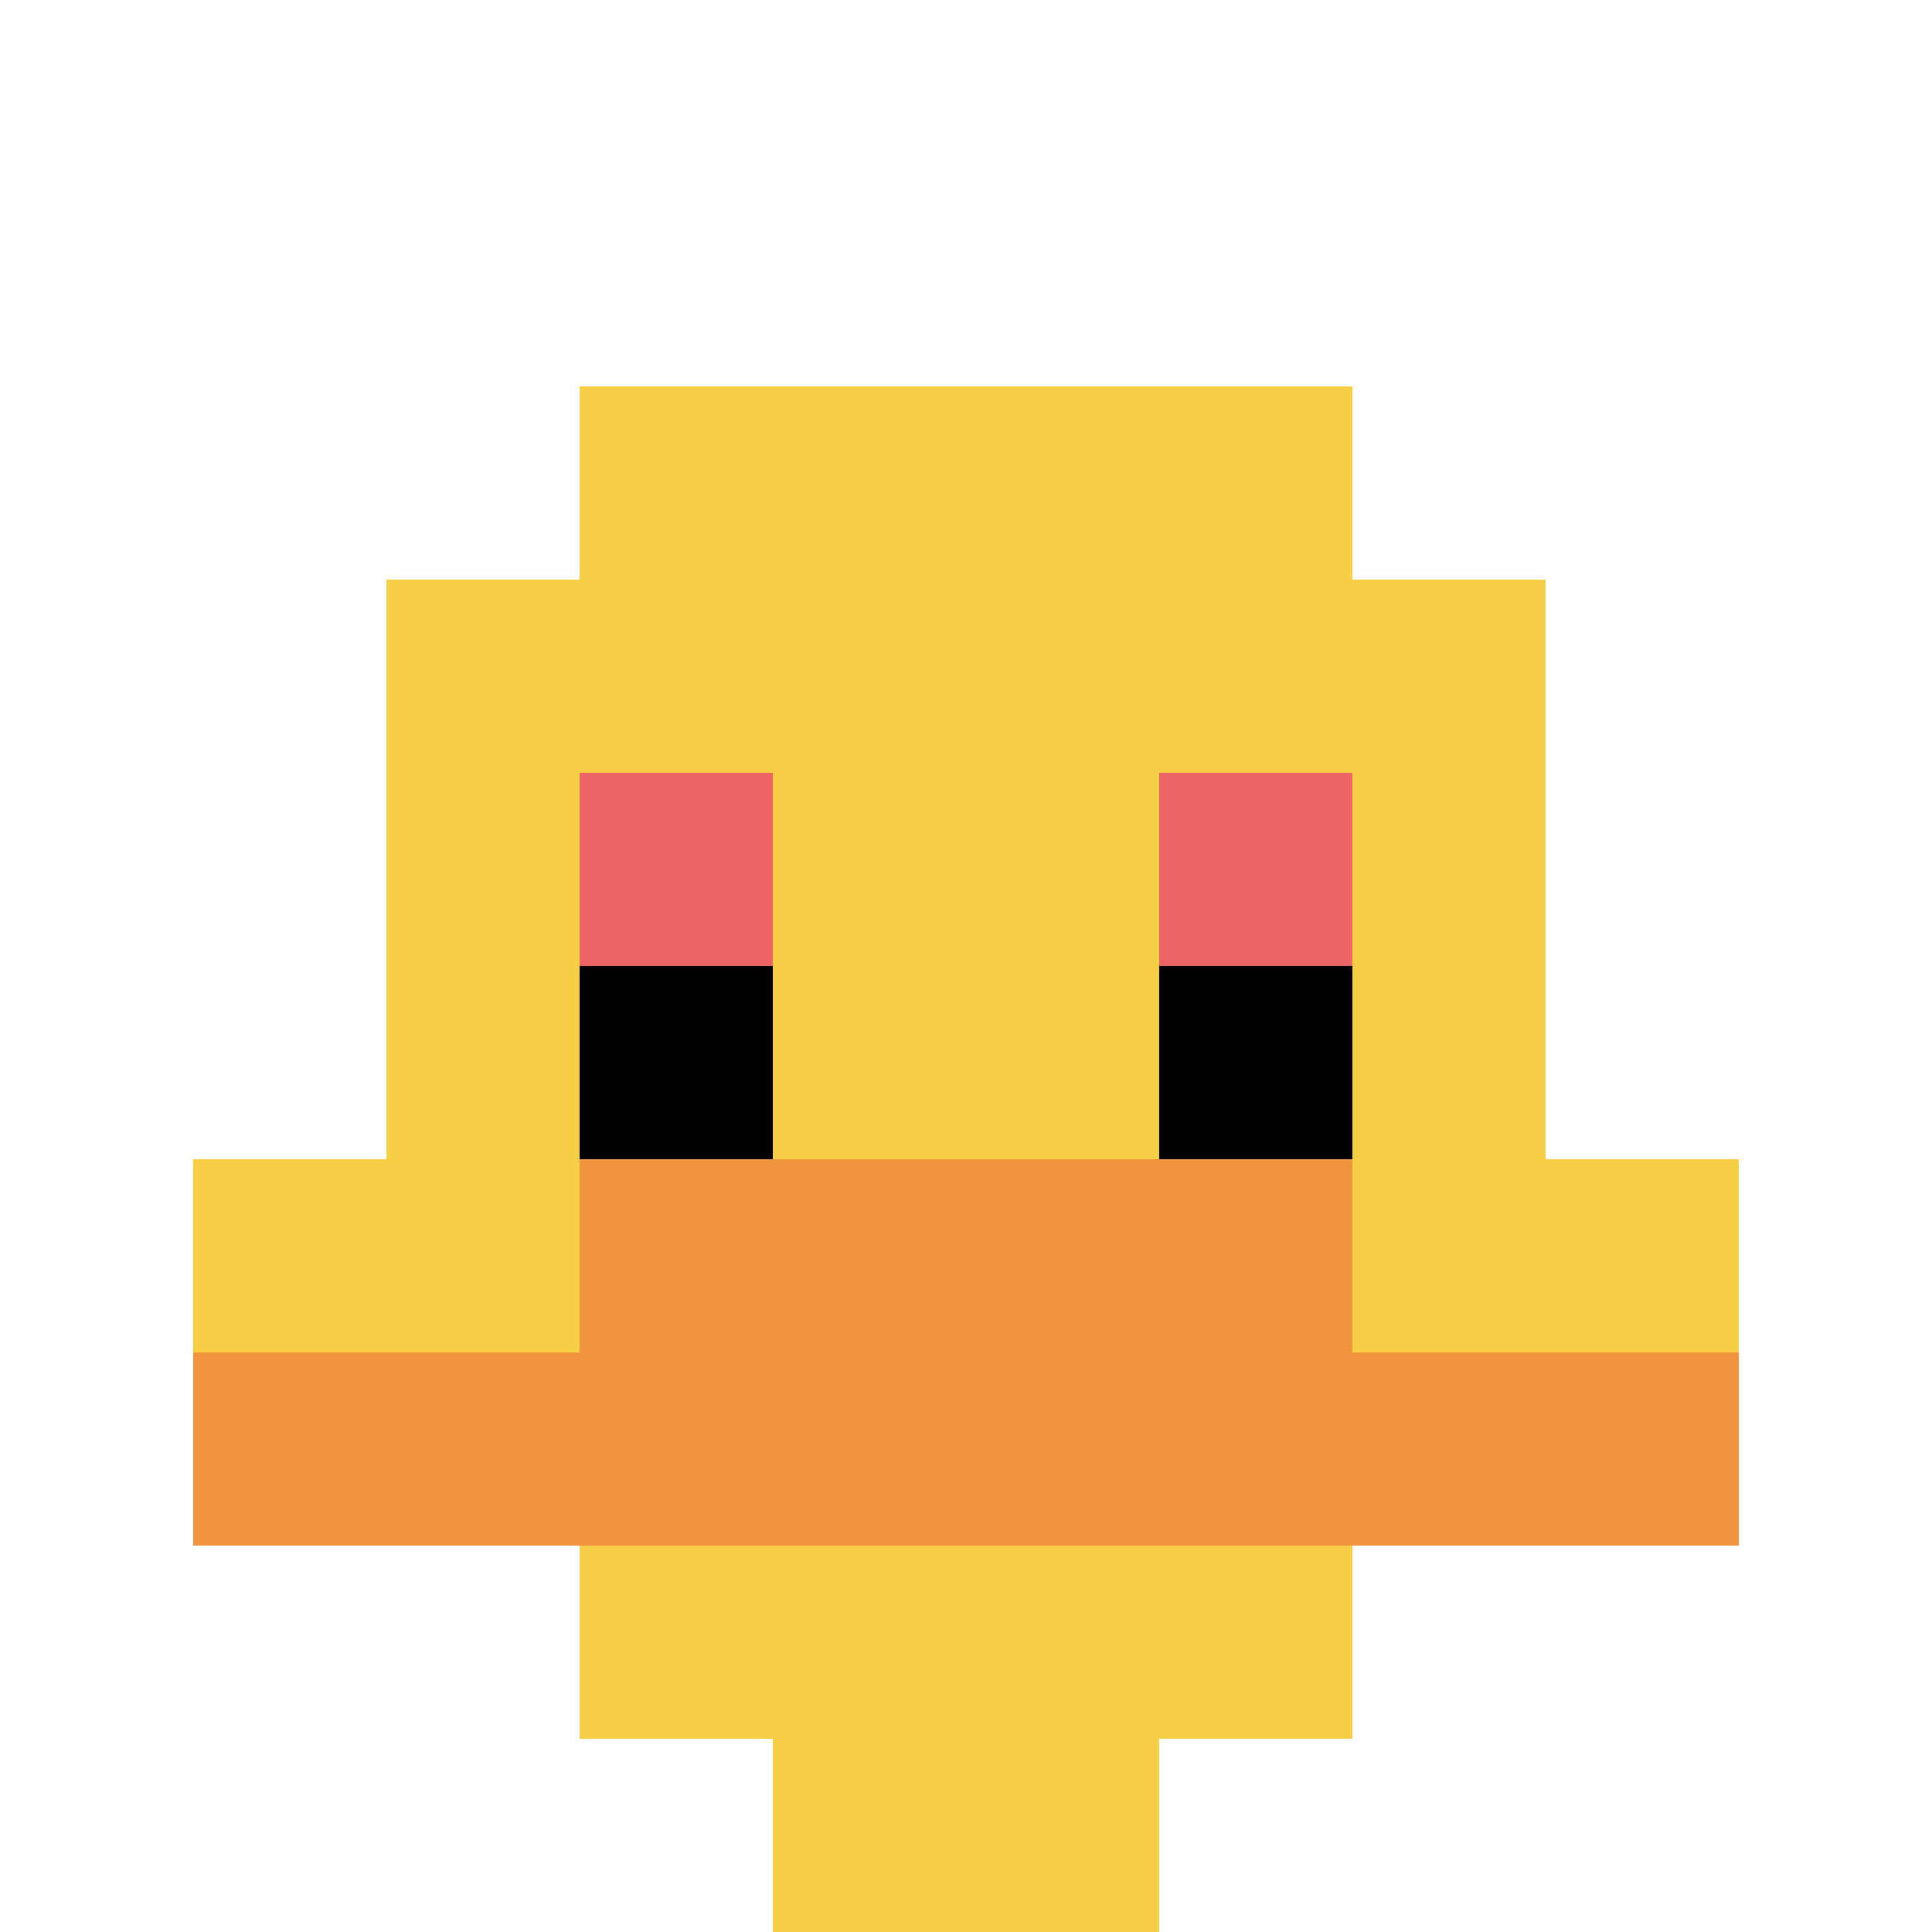 <svg xmlns="http://www.w3.org/2000/svg" version="1.1" width="978" height="978"><title>'goose-pfp-264392' by Dmitri Cherniak</title><desc>seed=264392
backgroundColor=#ffffff
padding=20
innerPadding=0
timeout=500
dimension=1
border=false
Save=function(){return n.handleSave()}
frame=357

Rendered at Sun Sep 15 2024 20:29:16 GMT+0800 (中国标准时间)
Generated in &lt;1ms
</desc><defs></defs><rect width="100%" height="100%" fill="#ffffff"></rect><g><g id="0-0"><rect x="0" y="0" height="978" width="978" fill="#ffffff" uia-uid="0|1"></rect><g><rect id="0-0-3-2-4-7" x="293.4" y="195.6" width="391.2" height="684.6" fill="#F7CF46"></rect><rect id="0-0-2-3-6-5" x="195.6" y="293.4" width="586.8" height="489" fill="#F7CF46"></rect><rect id="0-0-4-8-2-2" x="391.2" y="782.4" width="195.6" height="195.6" fill="#F7CF46"></rect><rect id="0-0-1-6-8-1" x="97.8" y="586.8" width="782.4" height="97.8" fill="#F7CF46"></rect><rect id="0-0-1-7-8-1" x="97.8" y="684.6" width="782.4" height="97.8" fill="#F0943E"></rect><rect id="0-0-3-6-4-2" x="293.4" y="586.8" width="391.2" height="195.6" fill="#F0943E"></rect><rect id="0-0-3-4-1-1" x="293.4" y="391.2" width="97.8" height="97.8" fill="#EC6463"></rect><rect id="0-0-6-4-1-1" x="586.8" y="391.2" width="97.8" height="97.8" fill="#EC6463"></rect><rect id="0-0-3-5-1-1" x="293.4" y="489" width="97.8" height="97.8" fill="#000000"></rect><rect id="0-0-6-5-1-1" x="586.8" y="489" width="97.8" height="97.8" fill="#000000"></rect></g><rect x="0" y="0" stroke="white" stroke-width="0" height="978" width="978" fill="none"></rect></g></g></svg>